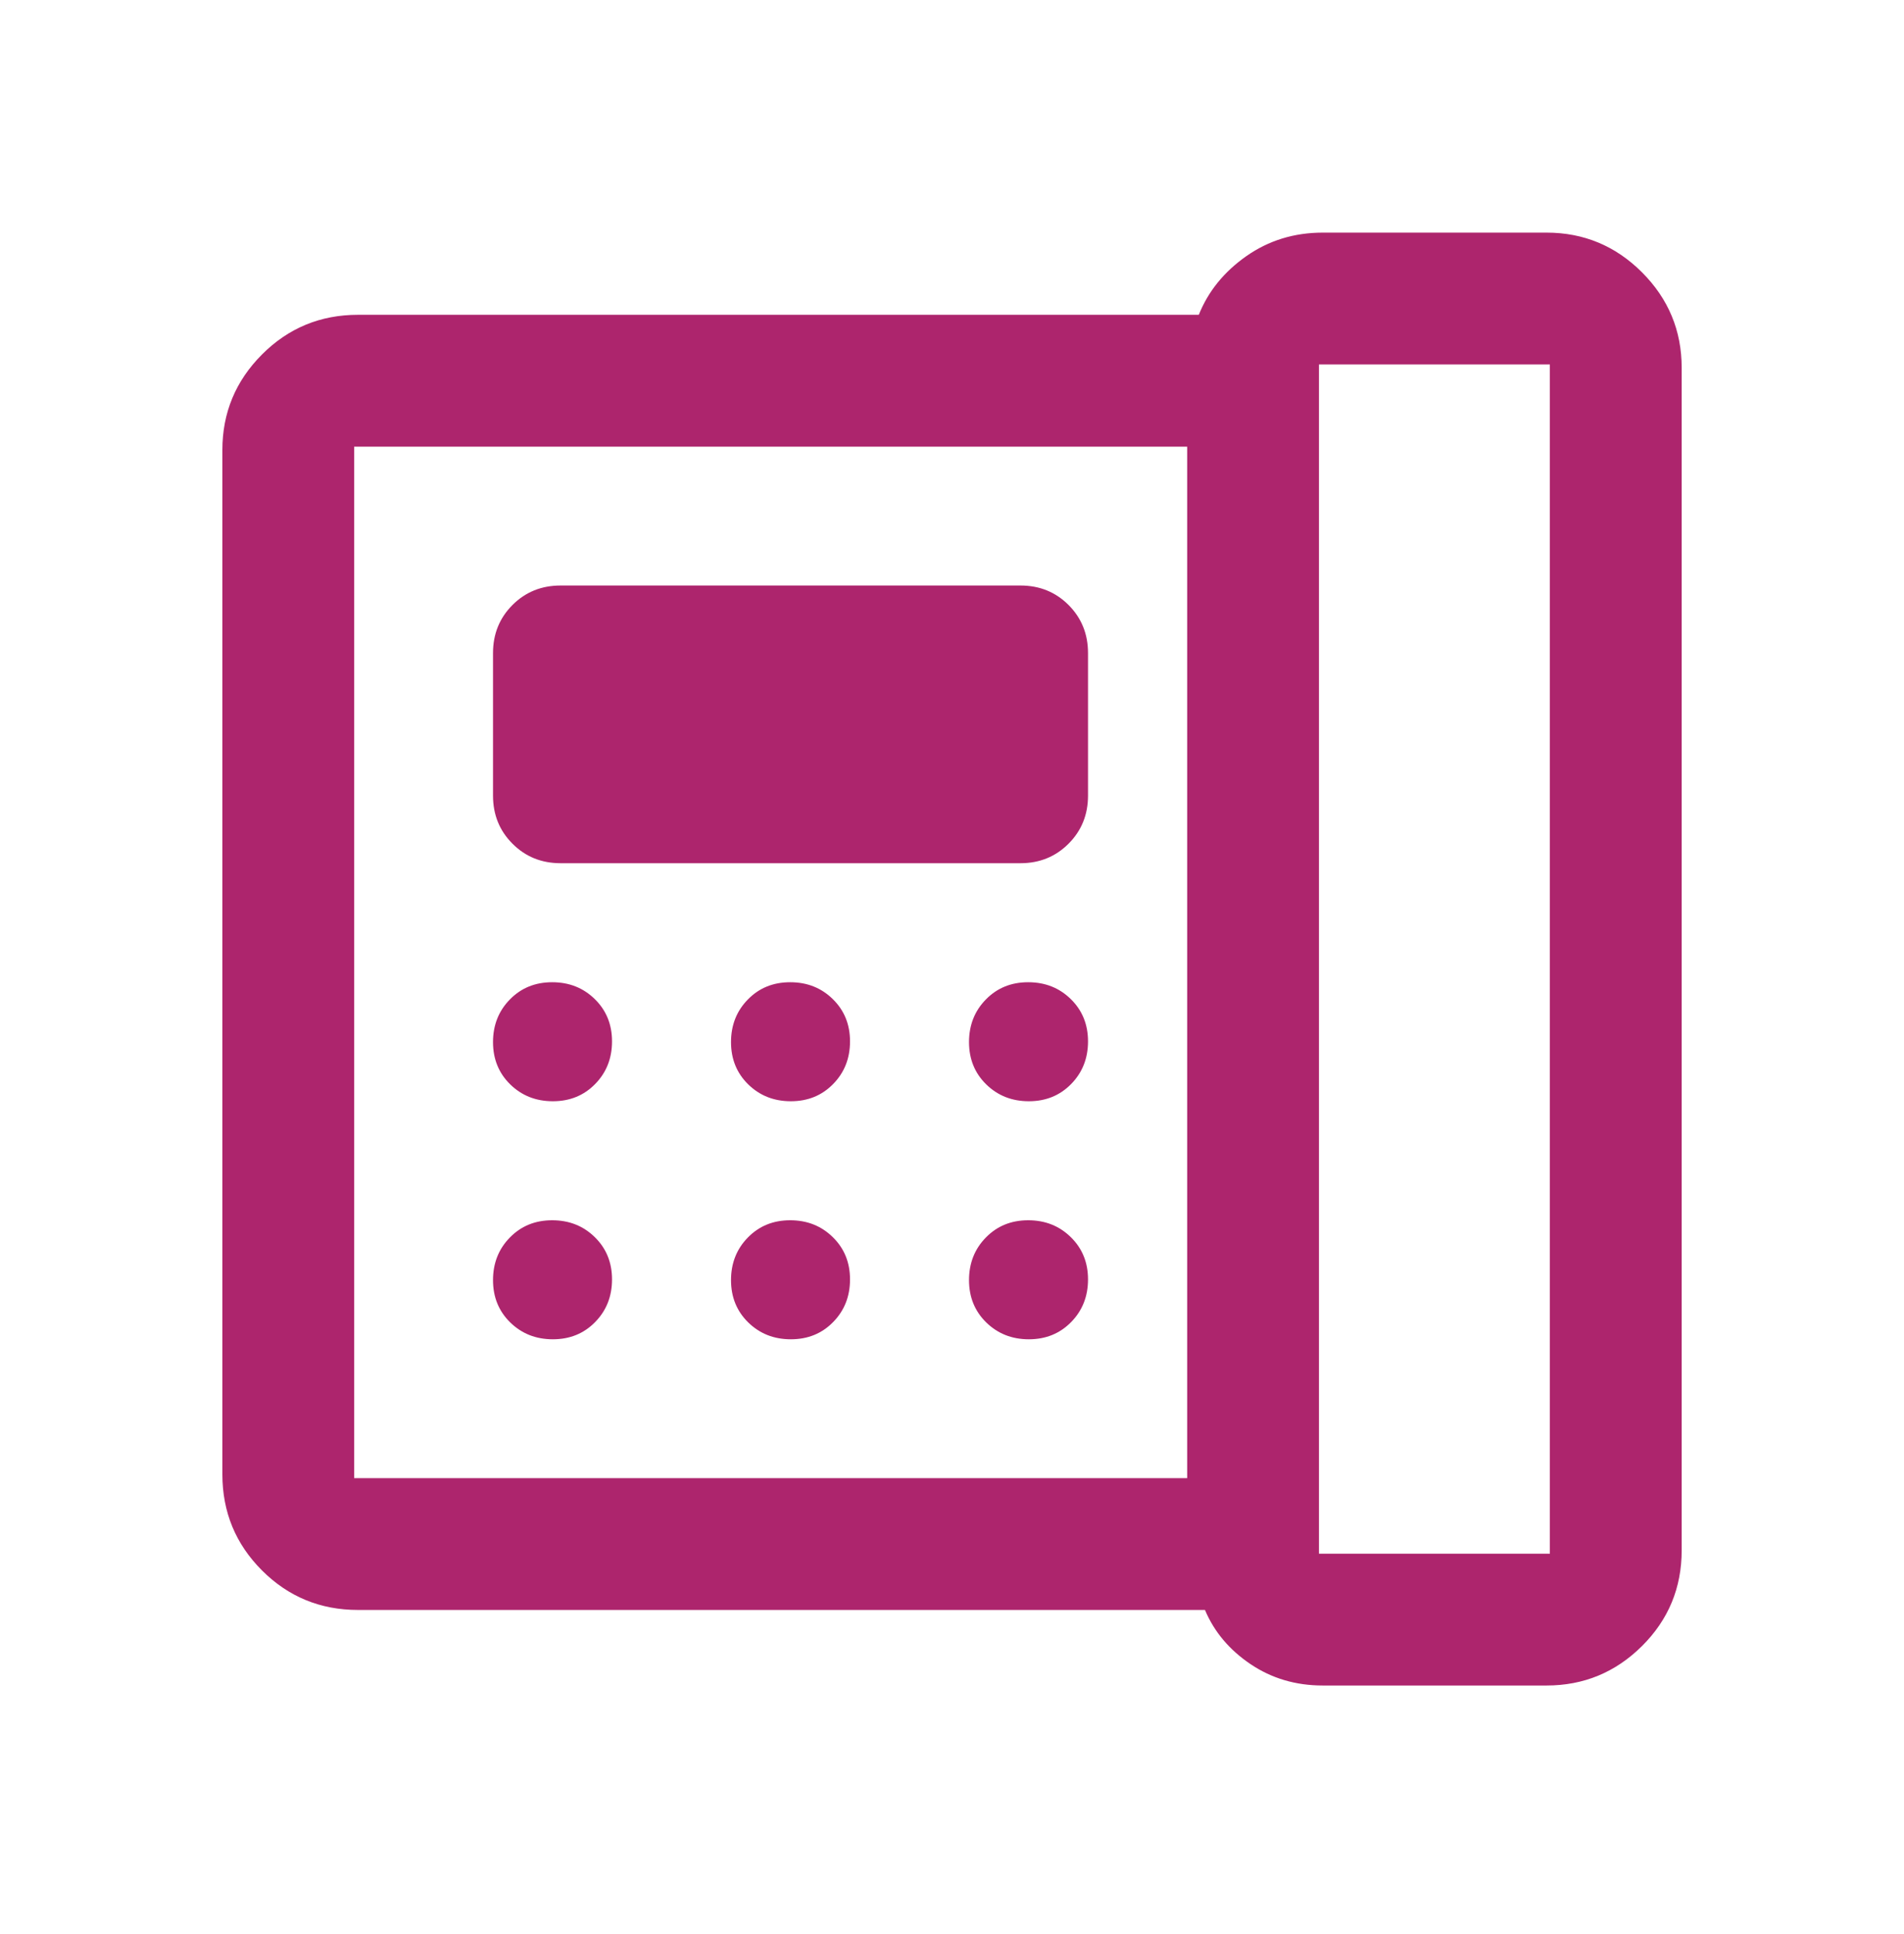<?xml version="1.0" encoding="UTF-8"?>
<svg xmlns="http://www.w3.org/2000/svg" width="64" height="65" viewBox="0 0 64 65" fill="none">
  <path d="M44.335 52.217H52.096V12.249H44.335V52.217ZM18.583 37.011C19.154 37.011 19.628 36.818 20.005 36.432C20.383 36.047 20.572 35.569 20.572 34.999C20.572 34.429 20.379 33.956 19.993 33.578C19.608 33.2 19.13 33.011 18.56 33.011C17.99 33.011 17.516 33.204 17.139 33.59C16.761 33.975 16.572 34.453 16.572 35.023C16.572 35.593 16.765 36.067 17.15 36.444C17.536 36.822 18.014 37.011 18.583 37.011ZM18.583 45.011C19.154 45.011 19.628 44.818 20.005 44.432C20.383 44.047 20.572 43.569 20.572 42.999C20.572 42.429 20.379 41.956 19.993 41.578C19.608 41.2 19.13 41.011 18.56 41.011C17.99 41.011 17.516 41.204 17.139 41.59C16.761 41.975 16.572 42.453 16.572 43.023C16.572 43.593 16.765 44.067 17.15 44.444C17.536 44.822 18.014 45.011 18.583 45.011ZM18.843 29.011H34.301C34.941 29.011 35.48 28.793 35.917 28.356C36.353 27.92 36.572 27.381 36.572 26.74V21.949C36.572 21.308 36.353 20.769 35.917 20.332C35.48 19.896 34.941 19.678 34.301 19.678H18.843C18.202 19.678 17.663 19.896 17.227 20.332C16.79 20.769 16.572 21.308 16.572 21.949V26.74C16.572 27.381 16.79 27.92 17.227 28.356C17.663 28.793 18.202 29.011 18.843 29.011ZM26.583 37.011C27.154 37.011 27.628 36.818 28.005 36.432C28.383 36.047 28.572 35.569 28.572 34.999C28.572 34.429 28.379 33.956 27.993 33.578C27.608 33.2 27.13 33.011 26.56 33.011C25.99 33.011 25.516 33.204 25.139 33.59C24.761 33.975 24.572 34.453 24.572 35.023C24.572 35.593 24.765 36.067 25.15 36.444C25.536 36.822 26.014 37.011 26.583 37.011ZM26.583 45.011C27.154 45.011 27.628 44.818 28.005 44.432C28.383 44.047 28.572 43.569 28.572 42.999C28.572 42.429 28.379 41.956 27.993 41.578C27.608 41.2 27.13 41.011 26.56 41.011C25.99 41.011 25.516 41.204 25.139 41.59C24.761 41.975 24.572 42.453 24.572 43.023C24.572 43.593 24.765 44.067 25.15 44.444C25.536 44.822 26.014 45.011 26.583 45.011ZM34.583 37.011C35.154 37.011 35.627 36.818 36.005 36.432C36.383 36.047 36.572 35.569 36.572 34.999C36.572 34.429 36.379 33.956 35.993 33.578C35.608 33.2 35.13 33.011 34.56 33.011C33.99 33.011 33.516 33.204 33.139 33.59C32.761 33.975 32.572 34.453 32.572 35.023C32.572 35.593 32.765 36.067 33.15 36.444C33.536 36.822 34.014 37.011 34.583 37.011ZM34.583 45.011C35.154 45.011 35.627 44.818 36.005 44.432C36.383 44.047 36.572 43.569 36.572 42.999C36.572 42.429 36.379 41.956 35.993 41.578C35.608 41.2 35.13 41.011 34.56 41.011C33.99 41.011 33.516 41.204 33.139 41.59C32.761 41.975 32.572 42.453 32.572 43.023C32.572 43.593 32.765 44.067 33.15 44.444C33.536 44.822 34.014 45.011 34.583 45.011ZM39.905 49.678V15.011H11.905V49.678H39.905ZM44.463 56.647C43.553 56.647 42.743 56.407 42.033 55.928C41.323 55.449 40.813 54.843 40.503 54.108H12.033C10.768 54.108 9.692 53.665 8.805 52.778C7.918 51.89 7.475 50.814 7.475 49.55V15.122C7.475 13.874 7.918 12.805 8.805 11.915C9.692 11.025 10.768 10.58 12.033 10.58H40.296C40.611 9.792 41.144 9.135 41.894 8.608C42.644 8.082 43.5 7.818 44.463 7.818H51.985C53.233 7.818 54.303 8.263 55.193 9.152C56.082 10.042 56.527 11.111 56.527 12.36V52.105C56.527 53.365 56.082 54.437 55.193 55.321C54.303 56.205 53.233 56.647 51.985 56.647H44.463Z" fill="#AD256D"></path>
</svg>
